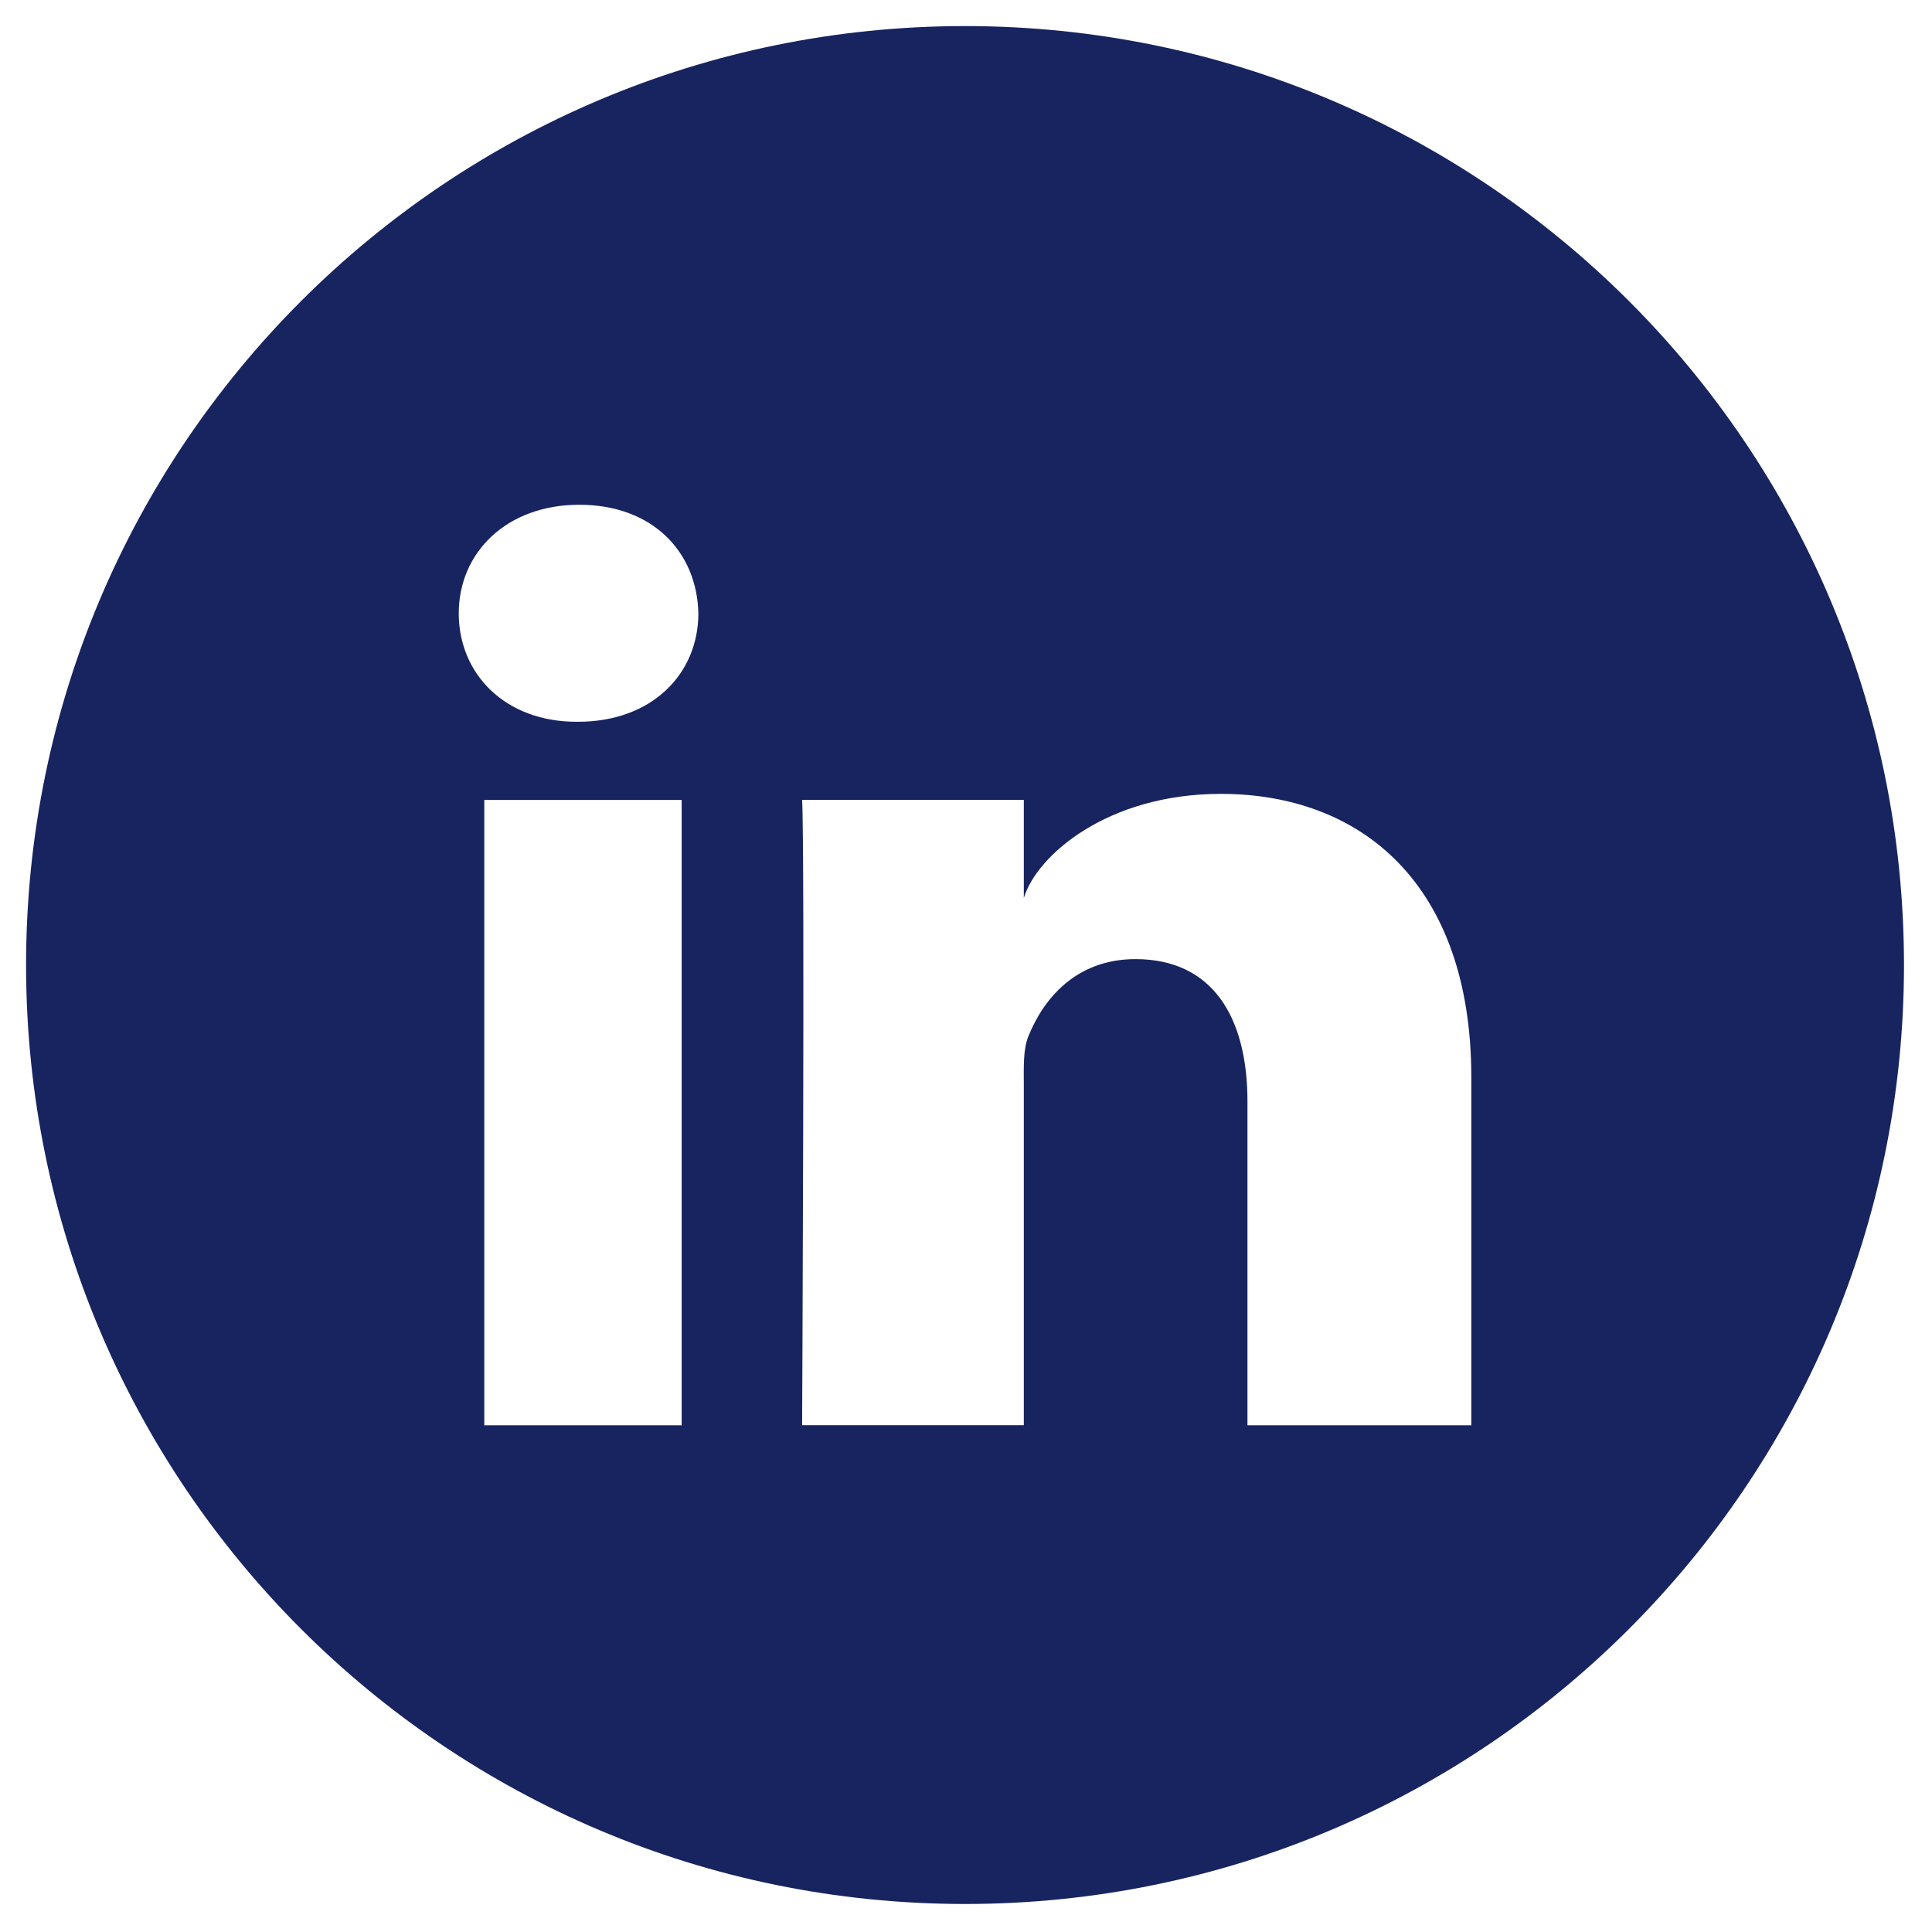 <?xml version="1.0" encoding="UTF-8"?> <svg xmlns="http://www.w3.org/2000/svg" xmlns:xlink="http://www.w3.org/1999/xlink" width="500" zoomAndPan="magnify" viewBox="0 0 375 375" height="500" preserveAspectRatio="xMidYMid meet" version="1.0"><defs><clipPath id="6662f851d5"><path d="M 5.062 5.062 L 369.562 5.062 L 369.562 369.562 L 5.062 369.562 Z M 5.062 5.062 " clip-rule="nonzero"></path></clipPath></defs><g clip-path="url(#6662f851d5)"><path fill="#17245f" d="M 187.312 5.062 C 86.656 5.062 5.062 86.656 5.062 187.312 C 5.062 287.969 86.656 369.562 187.312 369.562 C 287.969 369.562 369.562 287.969 369.562 187.312 C 369.562 86.656 287.969 5.062 187.312 5.062 Z M 132.309 276.652 L 94 276.652 L 94 155.273 L 132.309 155.273 Z M 112.172 140.094 L 111.898 140.094 C 98.027 140.094 89.043 130.816 89.043 119.043 C 89.043 107.27 98.301 97.973 112.445 97.973 C 126.586 97.973 135.262 107.031 135.555 119.023 C 135.555 130.777 126.586 140.094 112.188 140.094 Z M 285.582 276.652 L 242.133 276.652 L 242.133 213.832 C 242.133 197.391 235.336 186.164 220.391 186.164 C 208.965 186.164 202.605 193.746 199.652 201.035 C 198.539 203.66 198.723 207.305 198.723 210.949 L 198.723 276.633 L 155.691 276.633 C 155.691 276.633 156.238 165.371 155.691 155.254 L 198.723 155.254 L 198.723 174.301 C 201.254 165.973 215.016 154.09 236.957 154.09 C 264.188 154.09 285.582 171.547 285.582 209.145 Z M 285.582 276.652 " fill-opacity="1" fill-rule="nonzero"></path></g></svg> 